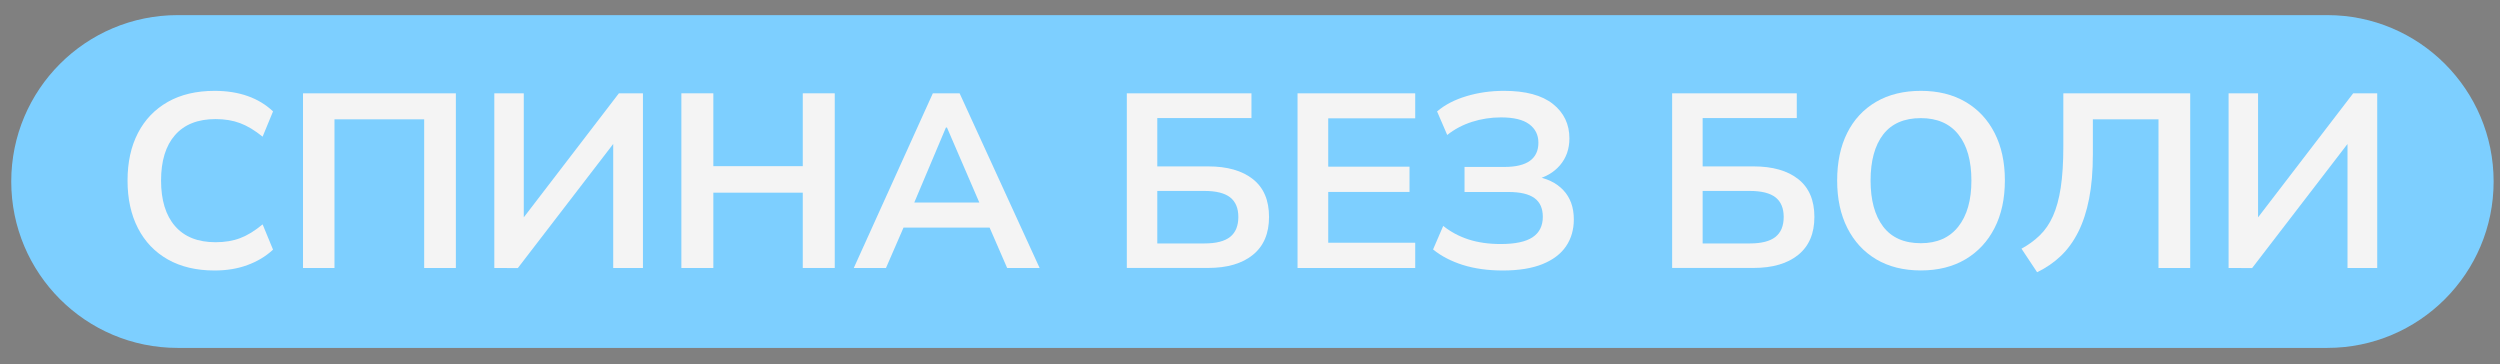 <?xml version="1.0" encoding="UTF-8"?> <svg xmlns="http://www.w3.org/2000/svg" xmlns:xlink="http://www.w3.org/1999/xlink" version="1.1" id="Слой_1" x="0px" y="0px" viewBox="0 0 549 80" style="enable-background:new 0 0 549 80;" xml:space="preserve"><rect x="0" y="0" width="549" height="80" fill="#808080" stroke="none"/> <style type="text/css"> .st0{fill:#1E1E1E;} .st1{fill:#89A1EF;} .st2{fill:#EDEDED;} .st3{fill:#F4F4F4;} .st4{fill:#7DCFFF;} .st5{fill:#FF9ECD;} .st6{fill:#FECEF1;} </style> <g> <rect x="-123" y="-176" class="st0" width="77" height="77"></rect> <rect x="-150" y="-176" class="st1" width="27" height="77"></rect> <rect x="185" y="-176" class="st2" width="77" height="77"></rect> <rect x="262" y="-176" class="st3" width="77" height="77"></rect> <rect x="-46" y="-176" class="st4" width="77" height="77"></rect> <rect x="31" y="-176" class="st5" width="77" height="77"></rect> <rect x="108" y="-176" class="st6" width="77" height="77"></rect> </g> <path class="st4" d="M511.06,76.4H39.01c-20.18,0-36.54-16.36-36.54-36.54v0c0-20.18,16.36-36.54,36.54-36.54h472.05 c20.18,0,36.54,16.36,36.54,36.54v0C547.6,60.04,531.24,76.4,511.06,76.4z"></path> <g> <path class="st3" d="M47.12,59.4c-3.99,0-7.41-0.81-10.26-2.42c-2.85-1.61-5.03-3.9-6.56-6.86s-2.29-6.45-2.29-10.47 s0.76-7.51,2.29-10.45c1.52-2.94,3.71-5.21,6.56-6.83c2.85-1.61,6.27-2.42,10.26-2.42c2.68,0,5.1,0.38,7.26,1.14 c2.16,0.76,4.02,1.89,5.58,3.37l-2.29,5.55c-1.71-1.38-3.35-2.37-4.92-2.96c-1.58-0.6-3.38-0.9-5.41-0.9 c-3.88,0-6.85,1.17-8.9,3.51c-2.05,2.34-3.07,5.67-3.07,9.98s1.02,7.65,3.07,10.01c2.05,2.36,5.01,3.54,8.9,3.54 c2.03,0,3.84-0.3,5.41-0.9c1.58-0.6,3.22-1.6,4.92-3.02l2.29,5.55c-1.56,1.45-3.42,2.58-5.58,3.37C52.22,59,49.8,59.4,47.12,59.4z"></path> <path class="st3" d="M66.54,58.85V20.49h33.57v38.36h-6.96V26.21h-19.7v32.65H66.54z"></path> <path class="st3" d="M108.55,58.85V20.49h6.47v28.95h-1.31l22.2-28.95h5.28v38.36h-6.53V29.91h1.31l-22.25,28.95H108.55z"></path> <path class="st3" d="M149.63,58.85V20.49h7.02v16h19.64v-16h7.02v38.36h-7.02V42.31h-19.64v16.54H149.63z"></path> <path class="st3" d="M187.49,58.85l17.36-38.36h5.88l17.57,38.36h-7.13l-4.68-10.77l2.83,1.9h-23.02l2.94-1.9l-4.68,10.77H187.49z M207.73,28l-7.67,18.17l-1.41-1.69h18.28l-1.14,1.69L207.95,28H207.73z"></path> <path class="st3" d="M247.45,58.85V20.49h27.37v5.44h-20.68v10.61h11.15c4.21,0,7.49,0.93,9.85,2.8c2.36,1.87,3.54,4.63,3.54,8.3 c0,3.63-1.18,6.4-3.54,8.32c-2.36,1.92-5.64,2.88-9.85,2.88H247.45z M254.14,53.46h10.34c2.58,0,4.46-0.48,5.66-1.44 c1.2-0.96,1.8-2.42,1.8-4.38c0-1.92-0.6-3.35-1.8-4.3c-1.2-0.94-3.08-1.41-5.66-1.41h-10.34V53.46z"></path> <path class="st3" d="M284.94,58.85V20.49h25.84v5.5h-19.1V36.6h17.85v5.55h-17.85V53.3h19.1v5.55H284.94z"></path> <path class="st3" d="M330.04,59.4c-3.3,0-6.24-0.41-8.81-1.22c-2.58-0.82-4.75-1.95-6.53-3.4l2.23-5.17 c1.63,1.31,3.48,2.29,5.55,2.97c2.07,0.67,4.43,1.01,7.07,1.01c3.19,0,5.53-0.5,7.02-1.5c1.49-1,2.23-2.49,2.23-4.49 c0-1.85-0.62-3.22-1.85-4.11c-1.23-0.89-3.14-1.33-5.71-1.33h-9.63v-5.5h8.76c2.47,0,4.33-0.44,5.58-1.33 c1.25-0.89,1.88-2.22,1.88-4c0-1.7-0.67-3.06-2.01-4.05c-1.34-1-3.41-1.5-6.2-1.5c-2.21,0-4.33,0.33-6.37,0.98 c-2.03,0.65-3.85,1.61-5.44,2.88l-2.23-5.17c1.7-1.45,3.85-2.57,6.45-3.35c2.59-0.78,5.34-1.17,8.24-1.17 c4.75,0,8.33,0.96,10.75,2.88c2.41,1.92,3.62,4.44,3.62,7.56c0,2.32-0.69,4.29-2.07,5.9c-1.38,1.61-3.26,2.69-5.66,3.24v-0.82 c2.72,0.4,4.85,1.42,6.39,3.05c1.54,1.63,2.31,3.77,2.31,6.42c0,2.25-0.57,4.22-1.71,5.9s-2.87,2.99-5.17,3.92 C336.42,58.93,333.53,59.4,330.04,59.4z"></path> <path class="st3" d="M367.2,58.85V20.49h27.37v5.44H373.9v10.61h11.15c4.21,0,7.49,0.93,9.85,2.8c2.36,1.87,3.54,4.63,3.54,8.3 c0,3.63-1.18,6.4-3.54,8.32c-2.36,1.92-5.64,2.88-9.85,2.88H367.2z M373.9,53.46h10.34c2.58,0,4.46-0.48,5.66-1.44 c1.2-0.96,1.8-2.42,1.8-4.38c0-1.92-0.6-3.35-1.8-4.3c-1.2-0.94-3.08-1.41-5.66-1.41H373.9V53.46z"></path> <path class="st3" d="M403.44,39.65c0-4.03,0.73-7.51,2.2-10.45c1.47-2.94,3.58-5.21,6.34-6.83c2.76-1.61,6.04-2.42,9.85-2.42 c3.77,0,7.04,0.81,9.79,2.42c2.76,1.61,4.89,3.89,6.39,6.83c1.5,2.94,2.26,6.4,2.26,10.39c0,4.03-0.75,7.52-2.26,10.47 c-1.51,2.96-3.64,5.25-6.39,6.88c-2.76,1.63-6.02,2.45-9.79,2.45c-3.81,0-7.08-0.82-9.82-2.45c-2.74-1.63-4.85-3.93-6.34-6.88 C404.18,47.11,403.44,43.64,403.44,39.65z M410.78,39.65c0,4.32,0.92,7.69,2.77,10.12c1.85,2.43,4.61,3.64,8.27,3.64 c3.55,0,6.29-1.21,8.22-3.64c1.92-2.43,2.88-5.8,2.88-10.12c0-4.35-0.95-7.73-2.86-10.12c-1.9-2.39-4.65-3.59-8.24-3.59 c-3.66,0-6.42,1.2-8.27,3.59C411.71,31.92,410.78,35.29,410.78,39.65z"></path> <path class="st3" d="M447.35,59.78l-3.43-5.17c1.52-0.83,2.87-1.81,4.03-2.94c1.16-1.12,2.12-2.53,2.88-4.22s1.33-3.77,1.71-6.26 c0.38-2.48,0.57-5.49,0.57-9v-11.7h27.86v38.36h-6.96V26.21h-14.42v7.73c0,3.66-0.27,6.89-0.82,9.68 c-0.54,2.79-1.34,5.23-2.39,7.32c-1.05,2.09-2.33,3.85-3.84,5.28C451.04,57.65,449.31,58.83,447.35,59.78z"></path> <path class="st3" d="M489.4,58.85V20.49h6.47v28.95h-1.31l22.2-28.95h5.28v38.36h-6.53V29.91h1.31l-22.25,28.95H489.4z"></path> </g> </svg> 
